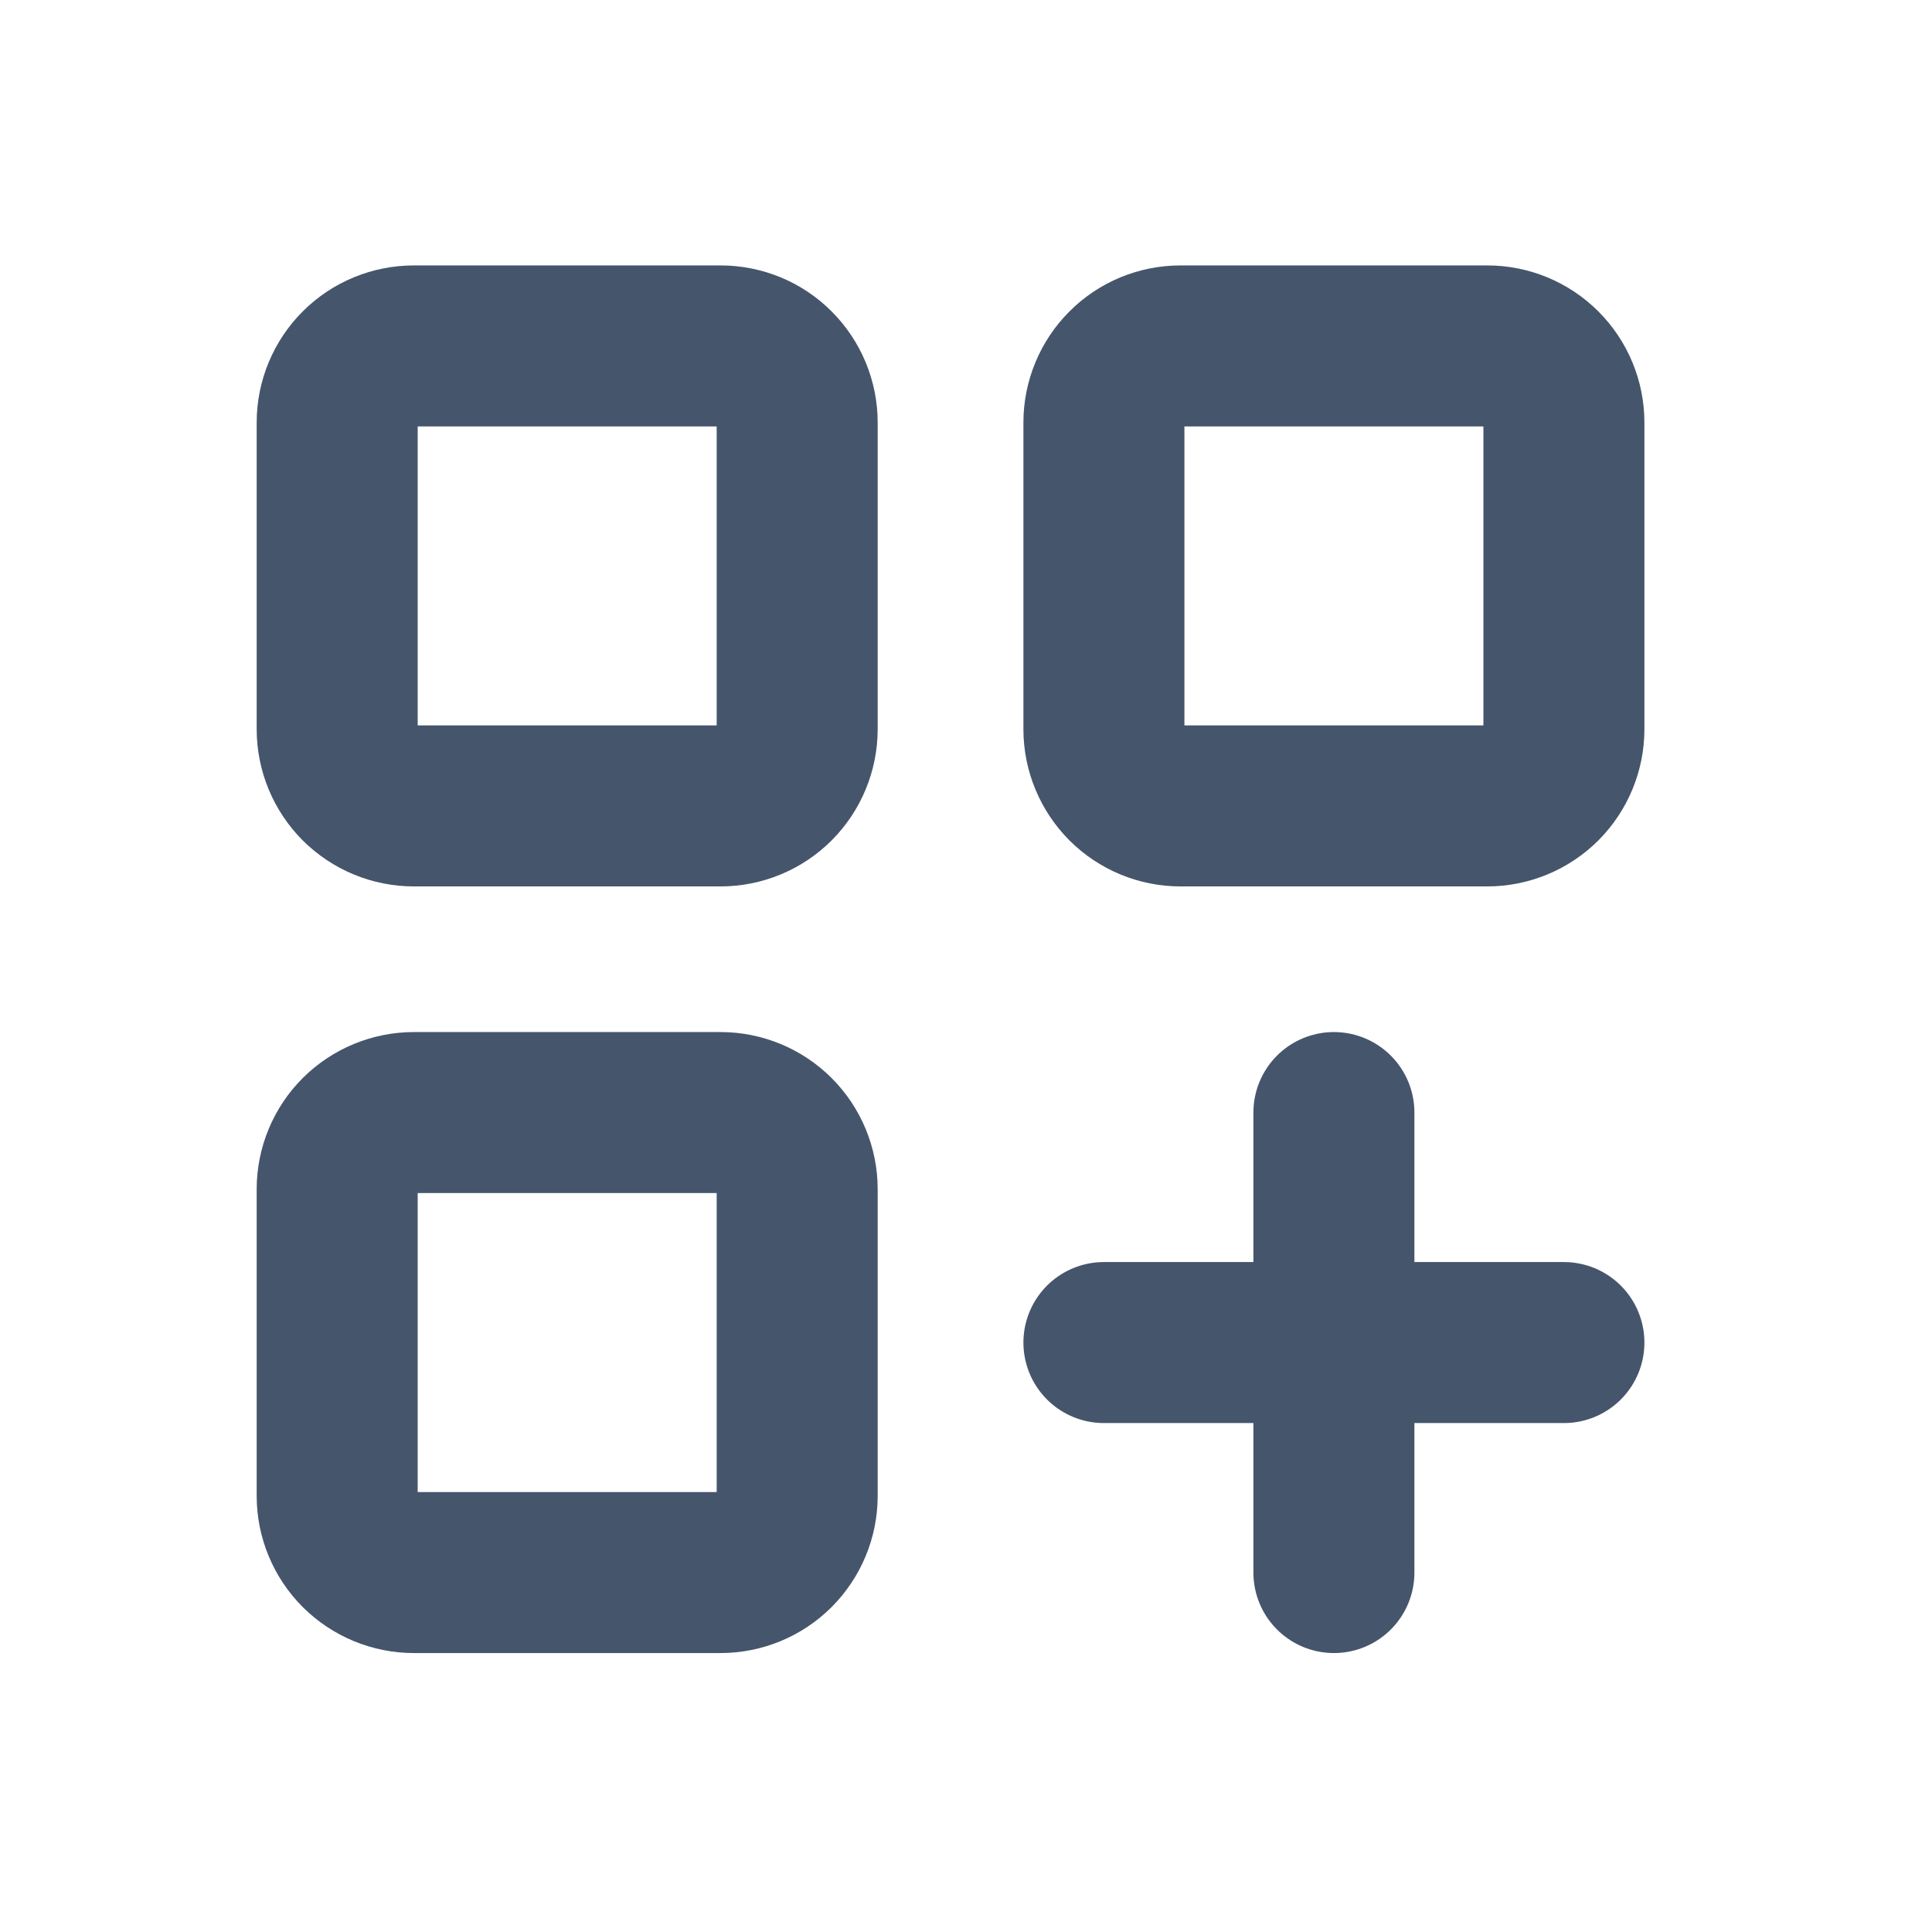 <svg width="21" height="21" viewBox="0 0 21 21" fill="none" xmlns="http://www.w3.org/2000/svg">
<g clip-path="url(#clip0_2369_4859)">
<path d="M3.665 4.593C3.665 4.372 3.753 4.16 3.909 4.004C4.066 3.847 4.278 3.76 4.499 3.76H7.832C8.053 3.76 8.265 3.847 8.421 4.004C8.577 4.16 8.665 4.372 8.665 4.593V7.926C8.665 8.147 8.577 8.359 8.421 8.516C8.265 8.672 8.053 8.76 7.832 8.76H4.499C4.278 8.76 4.066 8.672 3.909 8.516C3.753 8.359 3.665 8.147 3.665 7.926V4.593Z" stroke="#45556C" stroke-width="1.75" stroke-linecap="round" stroke-linejoin="round"/>
<path d="M11.999 4.593C11.999 4.372 12.087 4.16 12.243 4.004C12.399 3.847 12.611 3.76 12.832 3.76H16.165C16.387 3.76 16.598 3.847 16.755 4.004C16.911 4.16 16.999 4.372 16.999 4.593V7.926C16.999 8.147 16.911 8.359 16.755 8.516C16.598 8.672 16.387 8.76 16.165 8.76H12.832C12.611 8.76 12.399 8.672 12.243 8.516C12.087 8.359 11.999 8.147 11.999 7.926V4.593Z" stroke="#45556C" stroke-width="1.75" stroke-linecap="round" stroke-linejoin="round"/>
<path d="M3.665 12.926C3.665 12.705 3.753 12.493 3.909 12.337C4.066 12.181 4.278 12.093 4.499 12.093H7.832C8.053 12.093 8.265 12.181 8.421 12.337C8.577 12.493 8.665 12.705 8.665 12.926V16.26C8.665 16.481 8.577 16.692 8.421 16.849C8.265 17.005 8.053 17.093 7.832 17.093H4.499C4.278 17.093 4.066 17.005 3.909 16.849C3.753 16.692 3.665 16.481 3.665 16.26V12.926Z" stroke="#45556C" stroke-width="1.75" stroke-linecap="round" stroke-linejoin="round"/>
<path d="M11.999 14.593H16.999M14.499 12.093V17.093" stroke="#45556C" stroke-width="1.75" stroke-linecap="round" stroke-linejoin="round"/>
</g>
<defs>
<clipPath id="clip0_2369_4859">
<rect width="20" height="20" fill="white" transform="translate(0.332 0.426)"/>
</clipPath>
</defs>
</svg>
